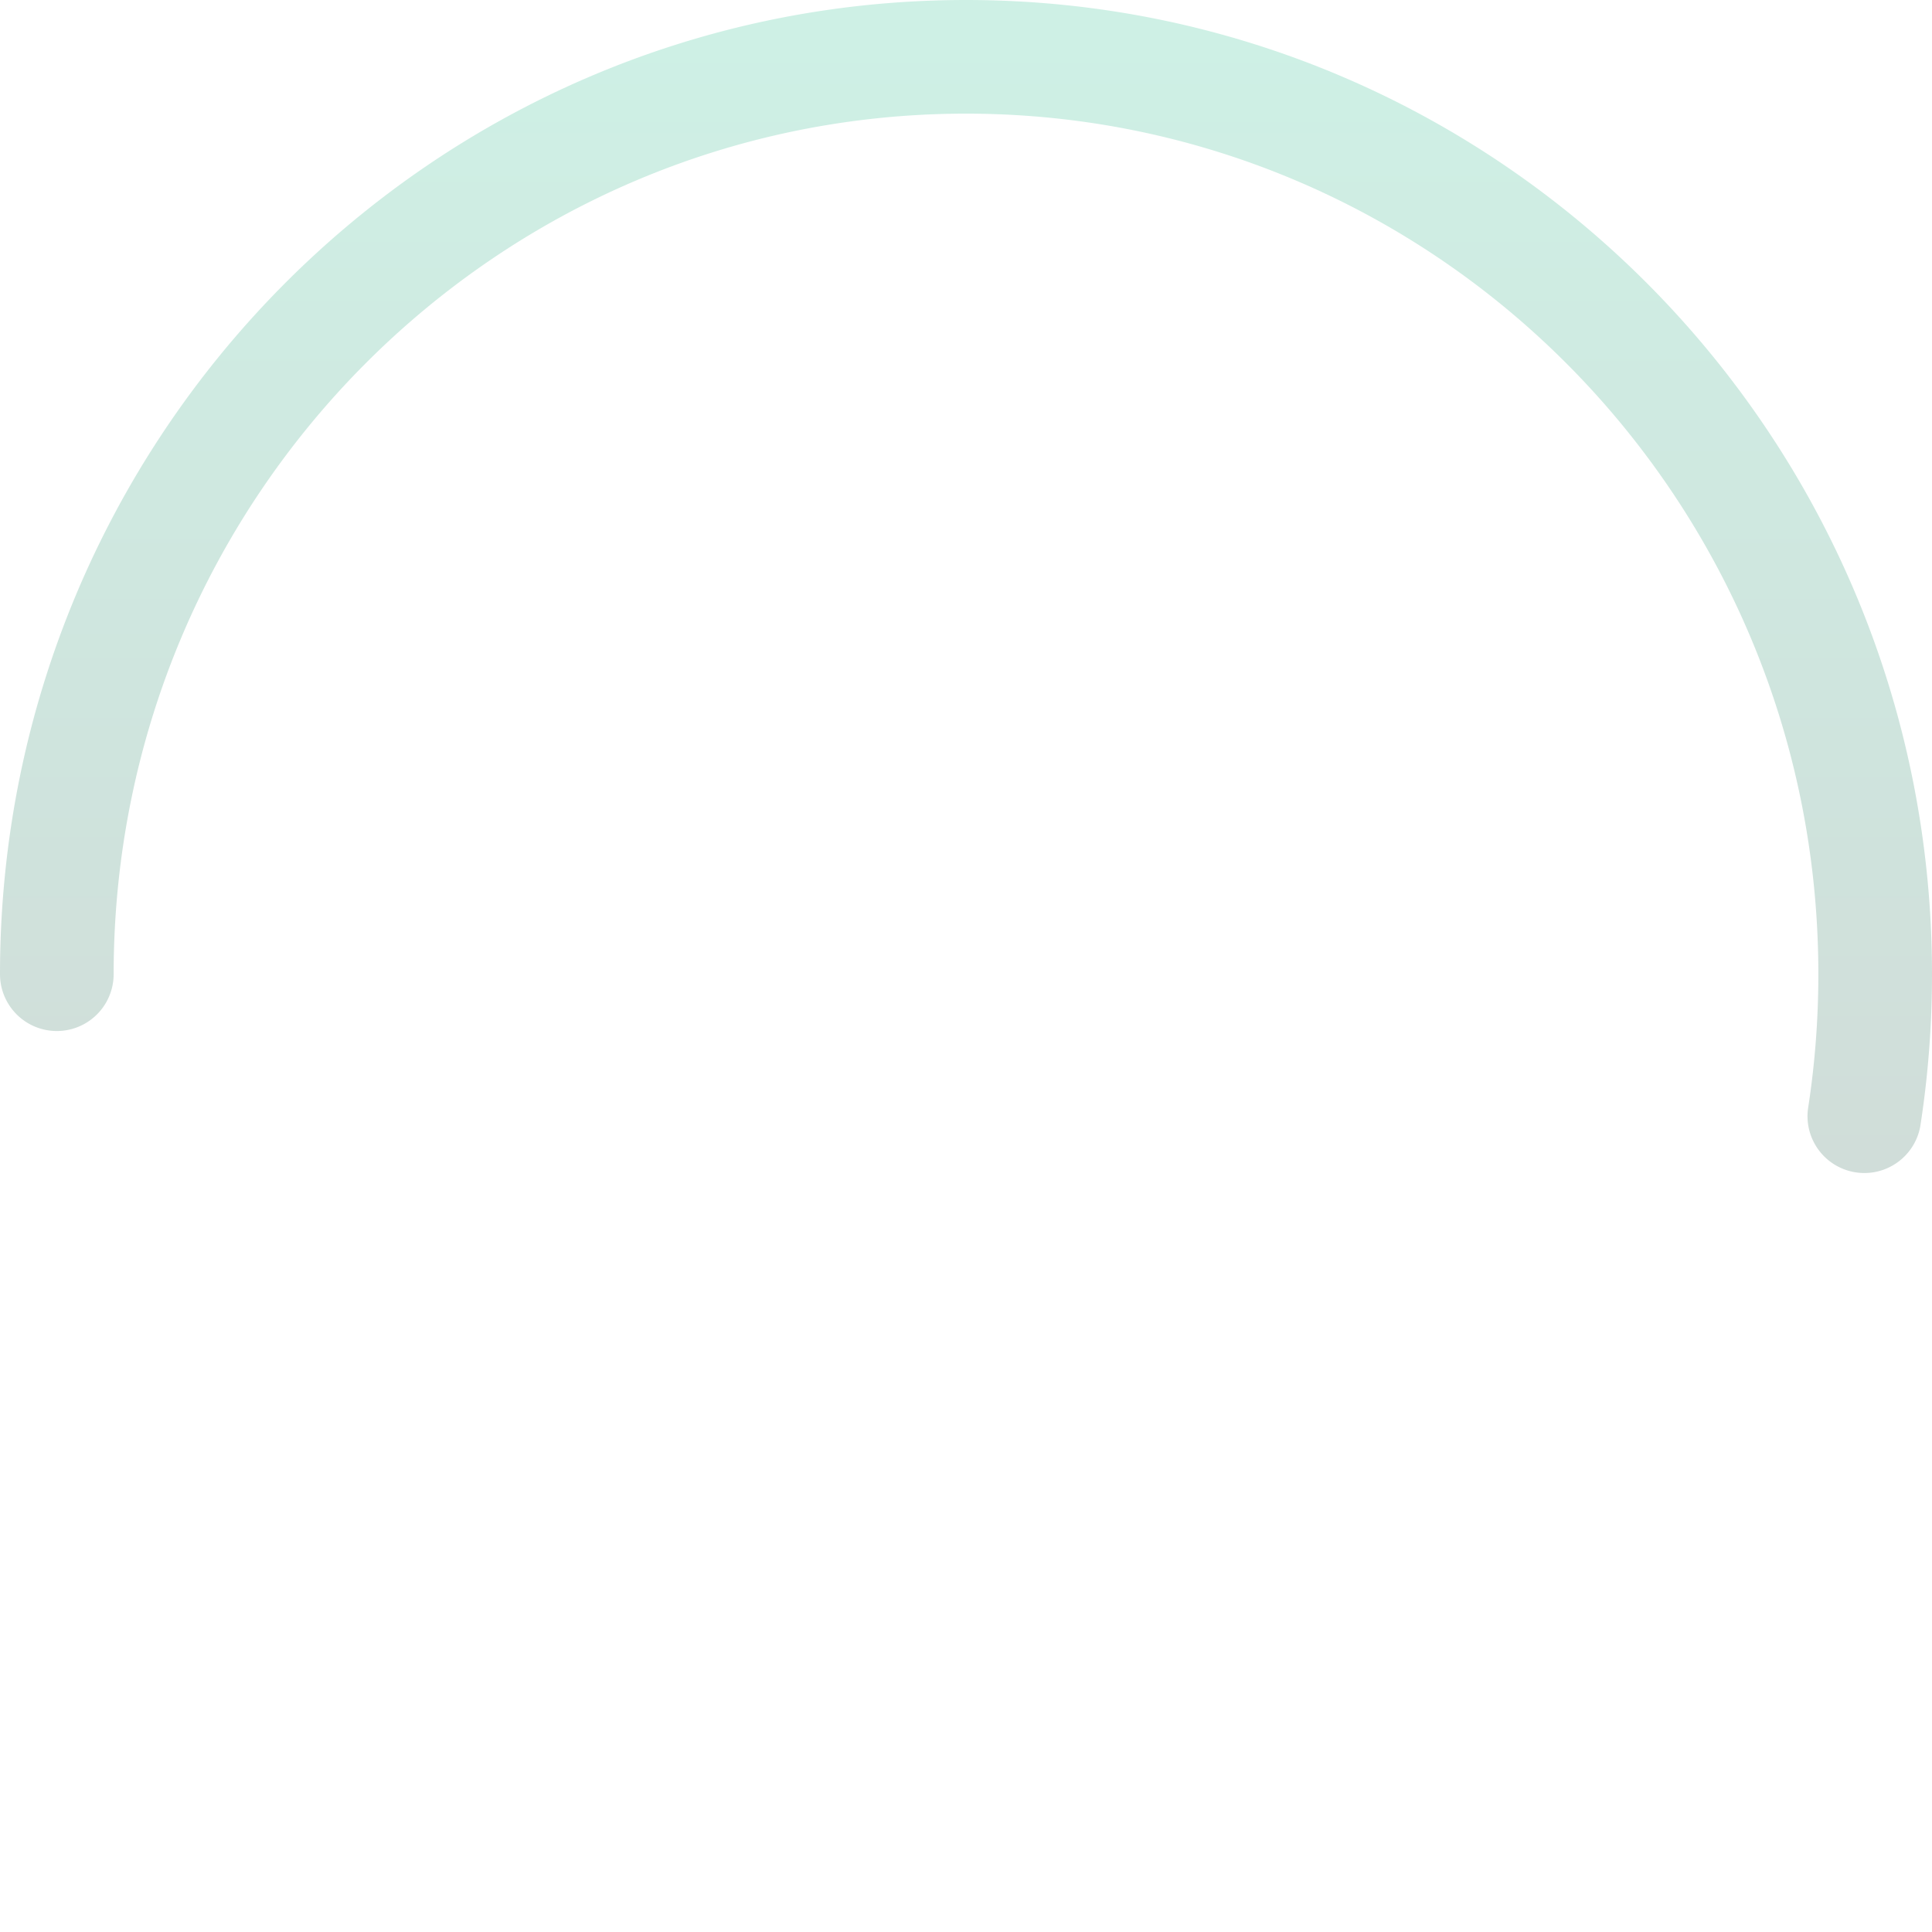 <svg xmlns="http://www.w3.org/2000/svg" fill="none" viewBox="0 0 102 102" id="svg_bg" width="100%" height="100%"><defs><linearGradient id="sf_a" x1="51" x2="51" y1="3" y2="99.865" gradientUnits="userSpaceOnUse"><stop stop-color="#0CB27C"></stop><stop offset="1" stop-color="#181818"></stop></linearGradient></defs><g><path fill="url(#sf_a)" fill-opacity=".2" d="M96 51.433C96 26.316 75.828 6 51 6S6 26.316 6 51.433a3 3 0 0 1-6 0C0 23.053 22.808 0 51 0s51 23.053 51 51.433c0 2.729-.211 5.41-.618 8.028a3.001 3.001 0 0 1-5.929-.922c.36-2.314.547-4.687.547-7.106Z"></path></g></svg>